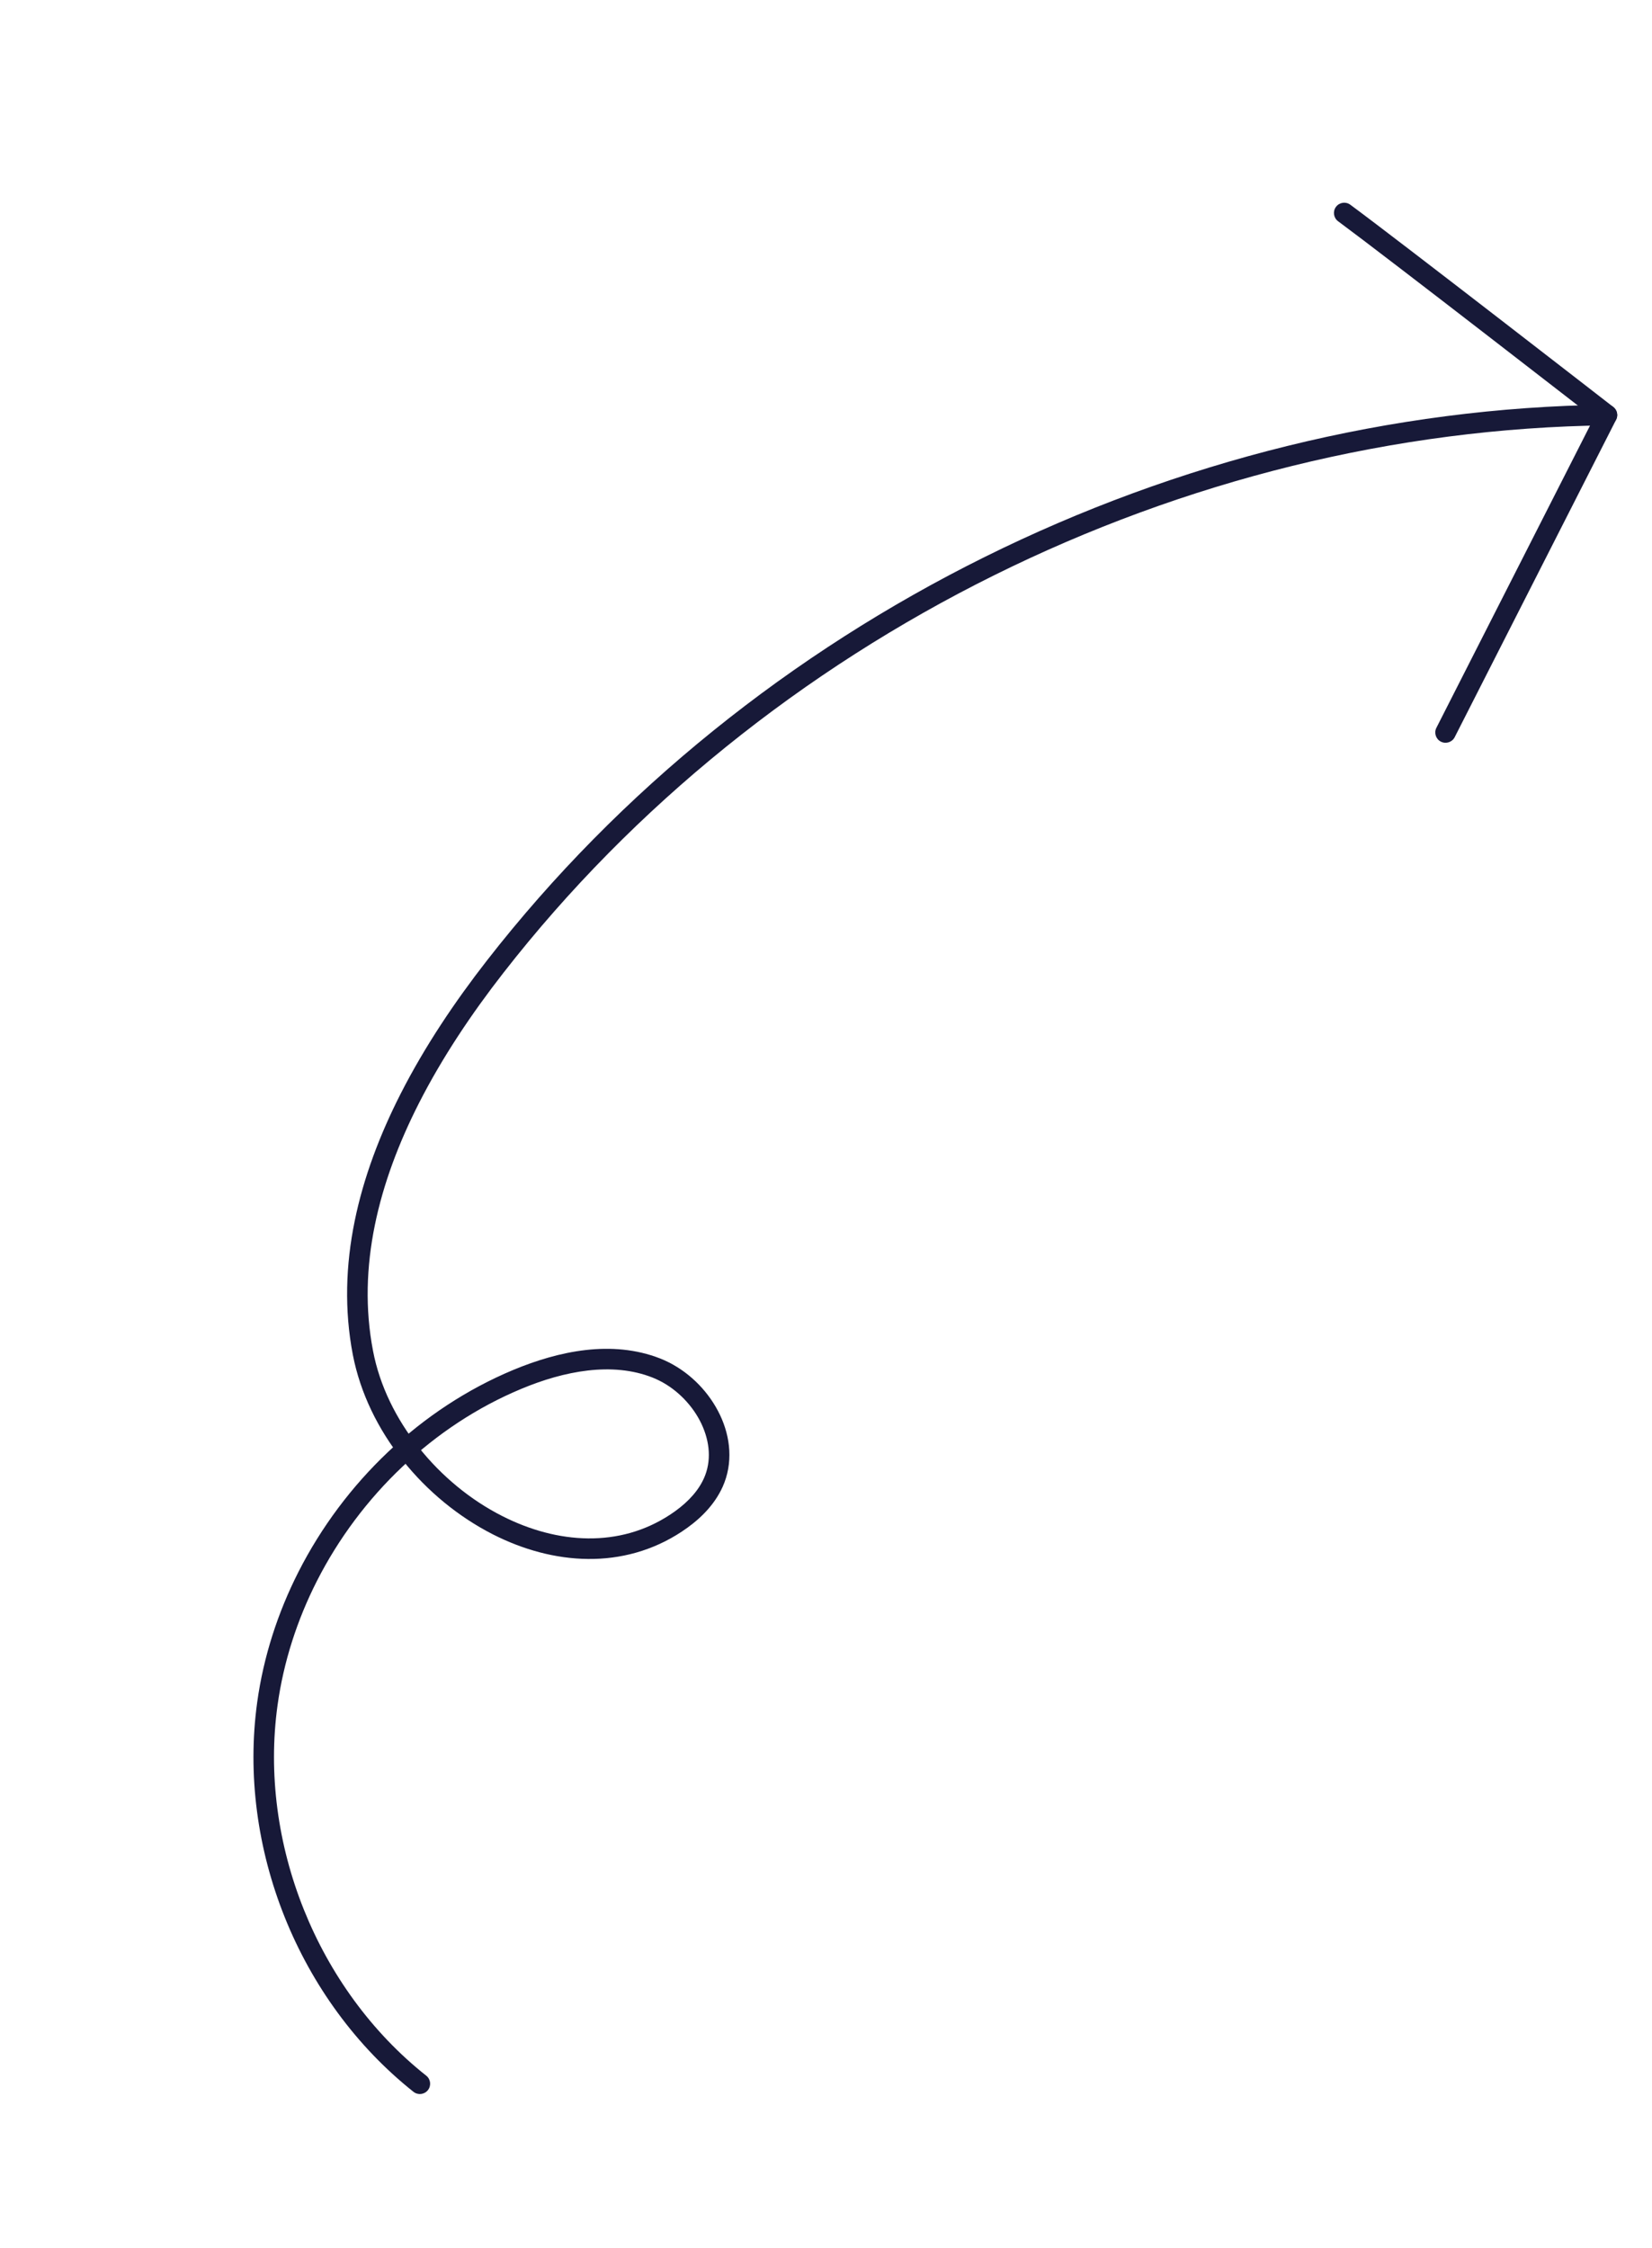 <svg width="97" height="132" viewBox="0 0 97 132" fill="none" xmlns="http://www.w3.org/2000/svg">
<path d="M25.028 121.88C18.628 116.812 15.175 108.2 16.298 100.117C16.65 97.583 17.445 95.121 18.605 92.838C21.146 87.838 25.44 83.705 30.611 81.55C33.126 80.499 35.951 79.949 38.321 80.89C38.461 80.946 38.6 81.009 38.736 81.078C39.788 81.61 40.69 82.551 41.187 83.605C41.686 84.665 41.783 85.801 41.33 86.807L41.255 86.962C40.862 87.74 40.164 88.4 39.365 88.926C37.863 89.918 36.217 90.347 34.528 90.331C32.84 90.315 31.11 89.843 29.488 89.018C25.783 87.142 22.682 83.415 21.903 79.321C20.954 74.388 22.238 69.422 24.592 64.79C25.966 62.087 27.702 59.505 29.552 57.131C44.869 37.461 69.426 25.276 94.361 24.975C94.695 24.97 94.962 24.696 94.957 24.364C94.954 24.03 94.679 23.763 94.346 23.767C69.029 24.08 44.155 36.421 28.599 56.389C26.713 58.809 24.935 61.45 23.515 64.242C21.087 69.018 19.702 74.258 20.717 79.548C21.596 84.081 24.922 88.045 28.941 90.095C30.706 90.992 32.611 91.519 34.516 91.539C36.419 91.559 38.322 91.065 40.032 89.933C40.939 89.333 41.802 88.55 42.332 87.509L42.432 87.302C43.056 85.913 42.896 84.389 42.279 83.089C41.66 81.785 40.589 80.666 39.284 80.002C39.114 79.915 38.94 79.837 38.763 79.767L38.763 79.767C35.922 78.657 32.801 79.333 30.145 80.436C24.689 82.713 20.197 87.044 17.528 92.291C16.31 94.687 15.472 97.277 15.102 99.951C13.927 108.481 17.532 117.469 24.277 122.826C24.538 123.033 24.918 122.99 25.125 122.729C25.333 122.467 25.289 122.087 25.028 121.88Z" fill="#171938"/>
<path d="M78.57 12.993C80.02 14.063 83.881 17.031 87.369 19.726C89.114 21.073 90.768 22.354 91.985 23.298C93.203 24.241 93.981 24.846 93.983 24.848L94.353 24.371L93.815 24.097L84.34 42.736C84.189 43.033 84.307 43.397 84.604 43.548C84.902 43.699 85.266 43.581 85.416 43.284L94.892 24.645C95.023 24.386 94.953 24.072 94.724 23.894C94.721 23.891 82.23 14.193 79.287 12.022C79.019 11.823 78.641 11.88 78.442 12.149C78.245 12.417 78.302 12.796 78.57 12.993Z" fill="#171938"/>
</svg>
